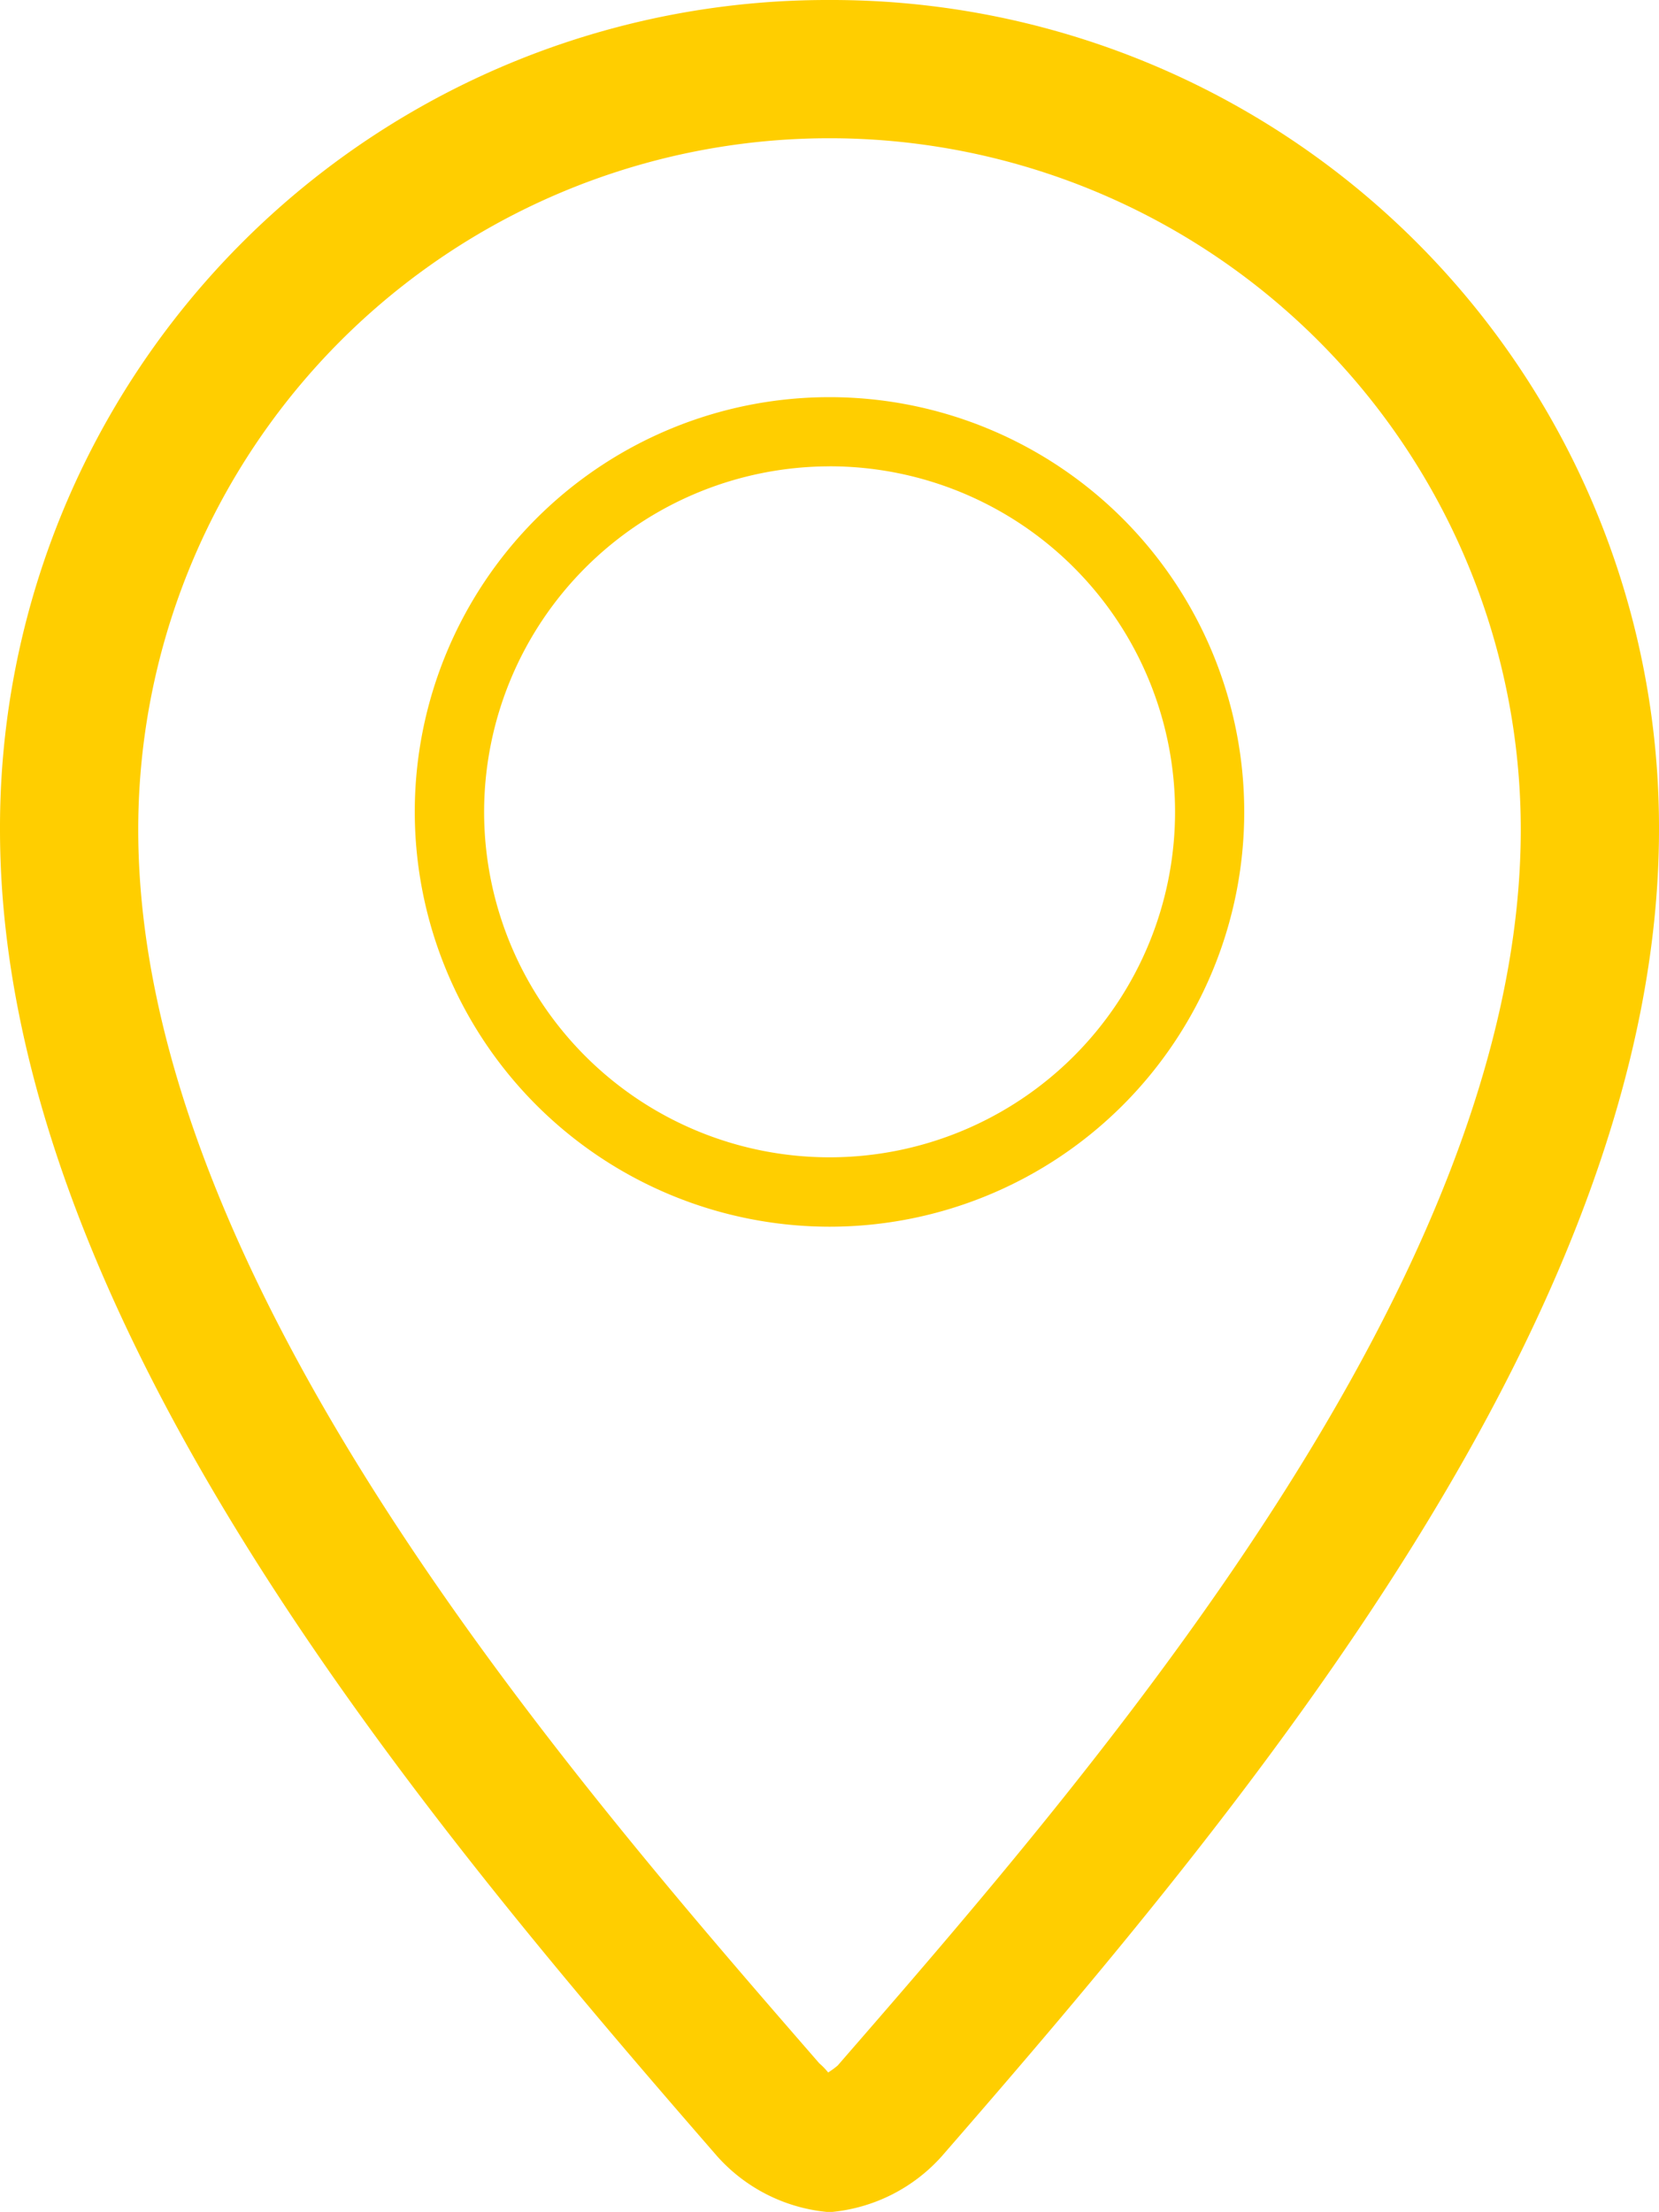 <svg xmlns="http://www.w3.org/2000/svg" width="39.858" height="53.14" viewBox="0 0 39.858 53.14">
  <g id="location" transform="translate(-4)">
    <path id="Path_700" data-name="Path 700" d="M19.966,25.673A9.964,9.964,0,1,0,10,15.71,9.975,9.975,0,0,0,19.966,25.673Zm0-18.267a8.3,8.3,0,1,1-8.3,8.3A8.31,8.31,0,0,1,19.966,7.407Z" transform="translate(3.965 3.796)" fill="#ffce00" fill-rule="evenodd"/>
    <path id="Path_701" data-name="Path 701" d="M23.927,0A19.878,19.878,0,0,0,4,19.929C4,31.553,13.965,43.445,21.231,51.8a4.058,4.058,0,0,0,2.634,1.337h.128A4.063,4.063,0,0,0,26.626,51.8c7.269-8.358,17.232-20.248,17.232-31.874A19.88,19.88,0,0,0,23.927,0Zm.194,49.624a2.017,2.017,0,0,1-.224.163,1.658,1.658,0,0,0-.214-.221c-6.086-7-16.362-18.821-16.362-29.637a16.608,16.608,0,1,1,33.216,0C40.537,30.745,30.261,42.563,24.122,49.624Z" fill="#ffce00" fill-rule="evenodd"/>
  </g>
</svg>
